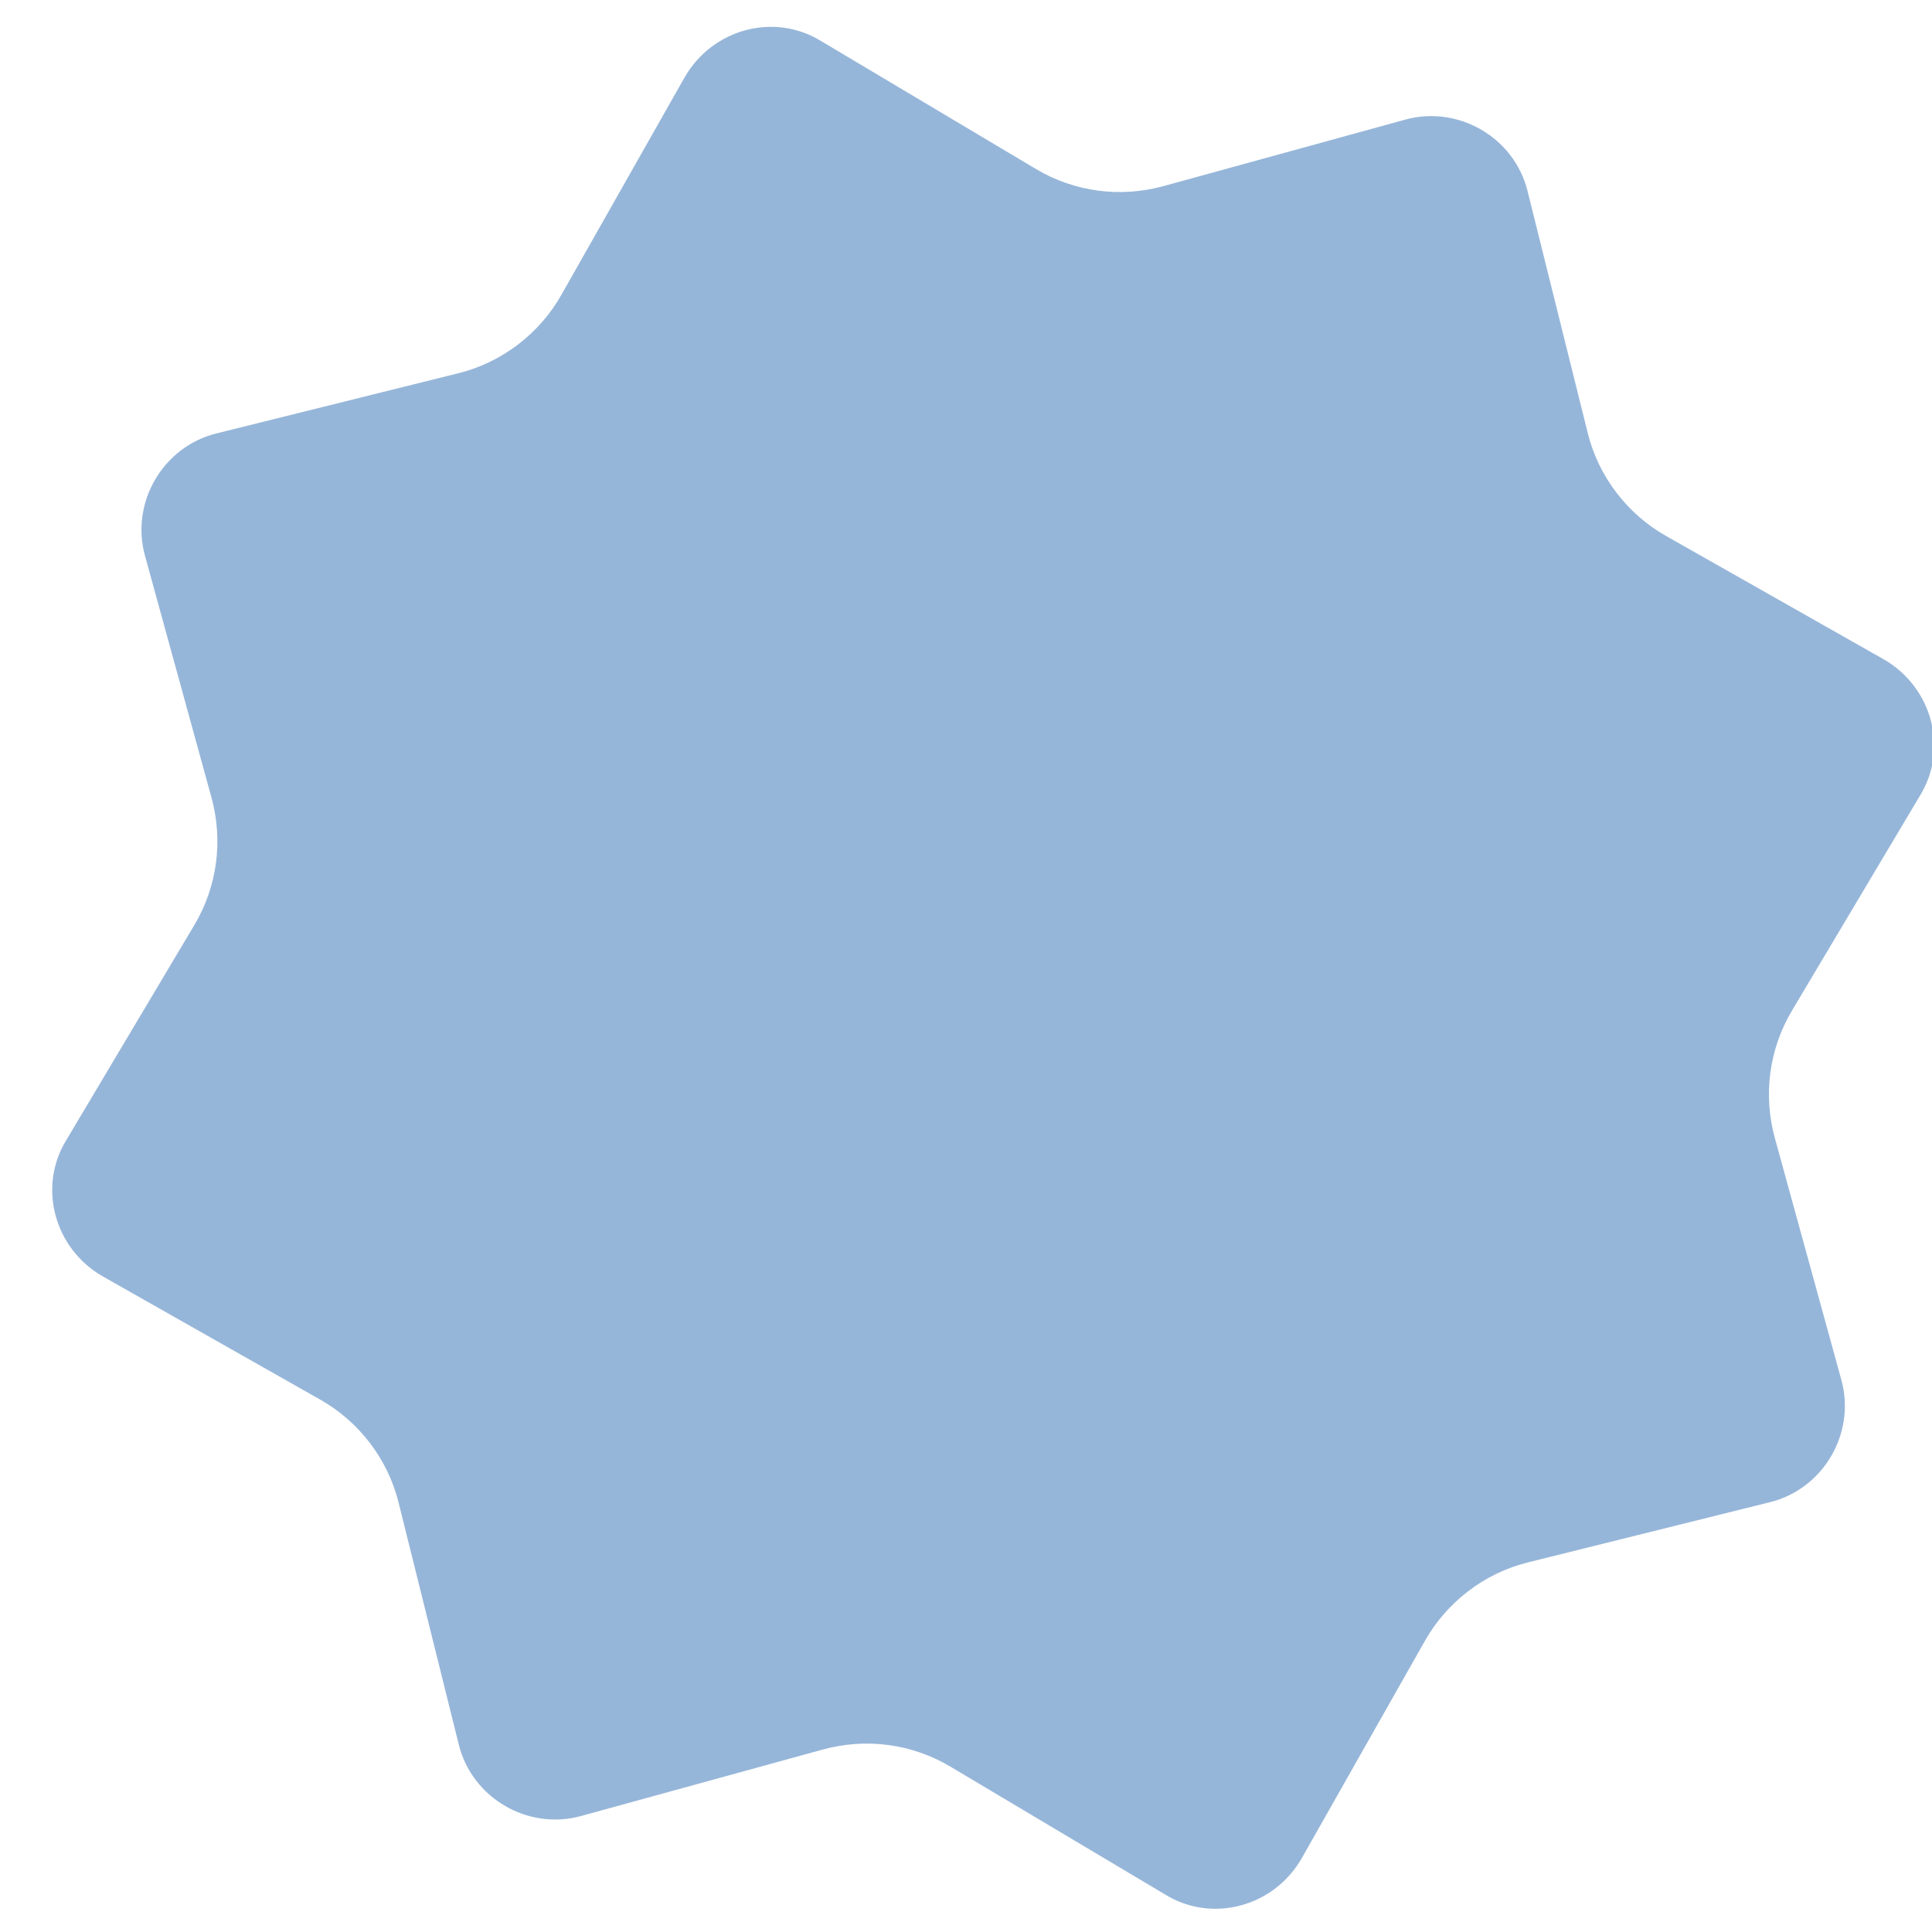 <?xml version="1.0" encoding="UTF-8"?>
<svg id="_圖層_1" data-name="圖層_1" xmlns="http://www.w3.org/2000/svg" viewBox="0 0 16 16">
  <defs>
    <style>
      .cls-1 {
        fill: #96b6d9;
      }
    </style>
  </defs>
  <path class="cls-1" d="M8.58,1.4l-1.78-1.06c-.39-.24-.9-.1-1.13.3l-1.02,1.8c-.18.32-.49.56-.85.65l-2.01.5c-.44.11-.71.57-.59,1.01l.55,2c.1.36.05.74-.14,1.06l-1.06,1.78c-.24.39-.1.9.3,1.13l1.8,1.02c.32.18.56.49.65.85l.5,2.01c.11.44.57.71,1.01.59l2-.55c.36-.1.74-.05,1.06.14l1.78,1.06c.39.24.9.1,1.13-.3l1.02-1.8c.18-.32.49-.56.85-.65l2.01-.5c.44-.11.71-.57.59-1.01l-.55-2c-.1-.36-.05-.74.14-1.06l1.06-1.78c.24-.39.1-.9-.3-1.13l-1.8-1.02c-.32-.18-.56-.49-.65-.85l-.5-2.01c-.11-.44-.57-.71-1.01-.59l-2,.55c-.36.1-.74.05-1.06-.14Z"/>
</svg>